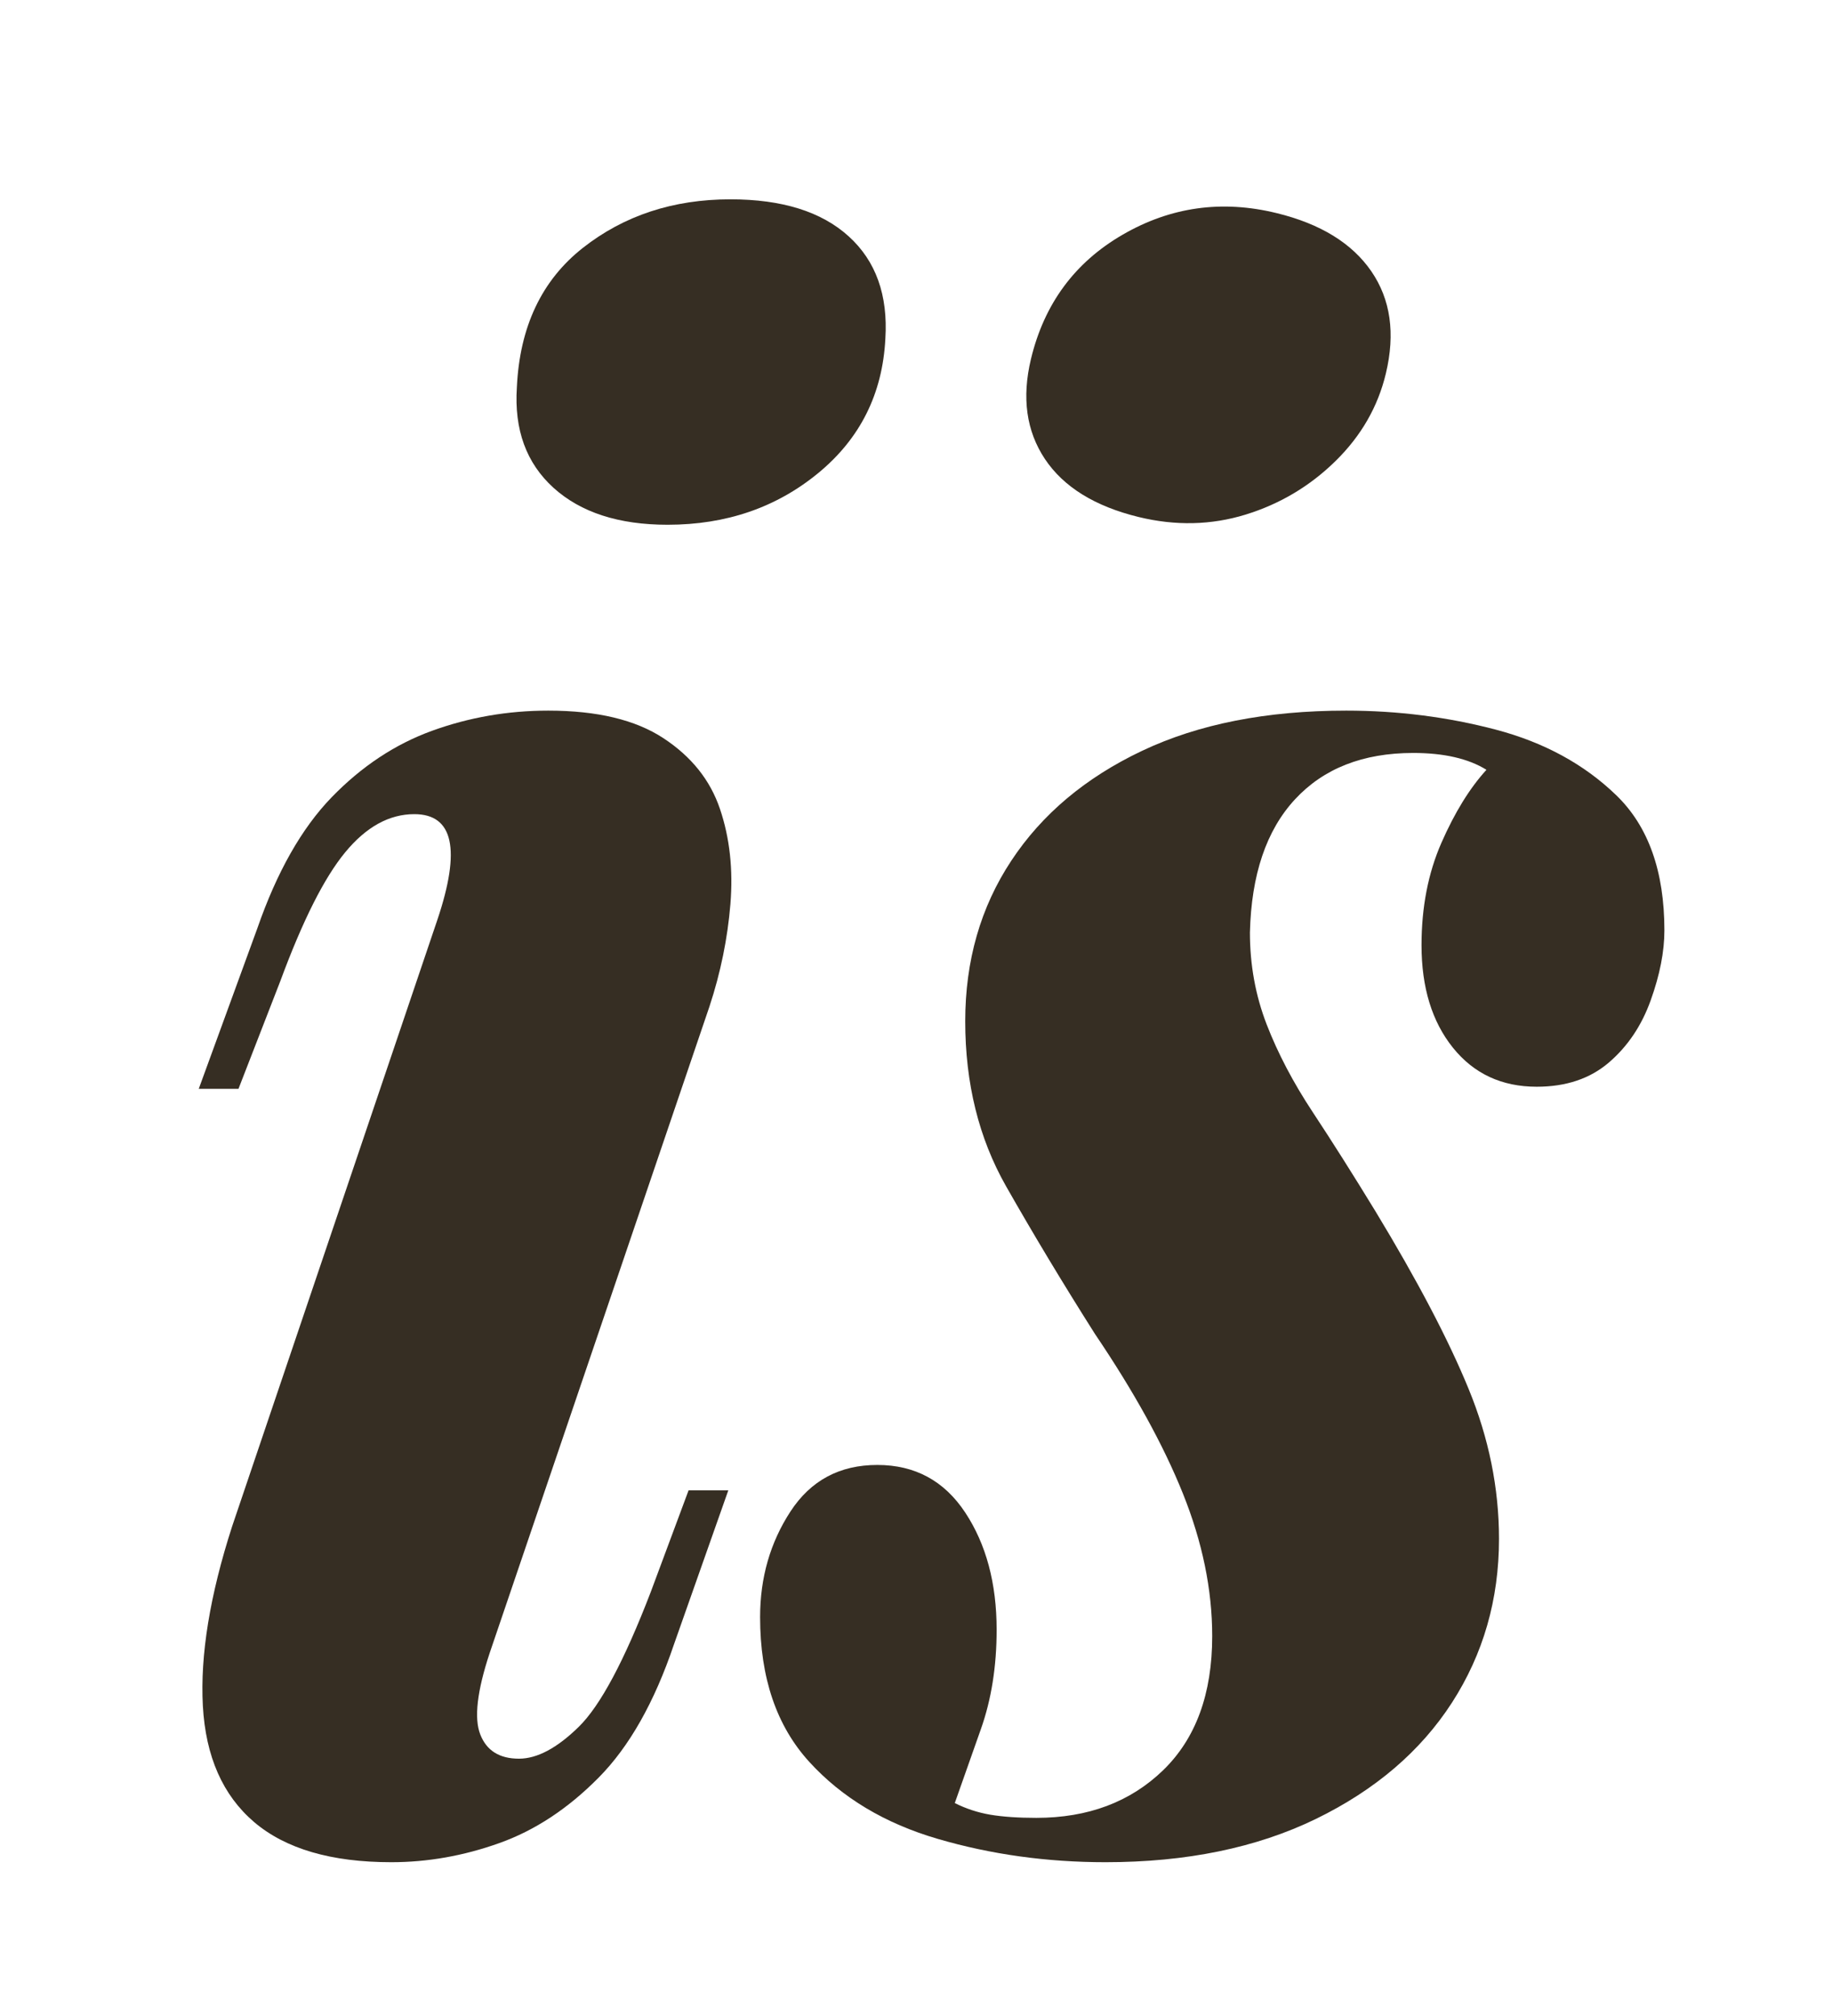 <?xml version="1.0" encoding="UTF-8"?> <svg xmlns="http://www.w3.org/2000/svg" width="70" height="77" viewBox="0 0 70 77" fill="none"><g clip-path="url(#clip0_731_118)"><g clip-path="url(#clip1_731_118)"><path d="M19.749 14.797C19.856 12.484 20.696 10.708 22.269 9.469C23.843 8.232 25.723 7.613 27.909 7.613C29.882 7.613 31.388 8.083 32.426 9.025C33.466 9.966 33.934 11.271 33.829 12.94C33.721 15.039 32.868 16.748 31.268 18.066C29.667 19.384 27.748 20.043 25.509 20.043C23.642 20.043 22.189 19.572 21.149 18.631C20.11 17.689 19.644 16.412 19.749 14.797ZM16.712 35.131C17.617 32.442 17.323 31.096 15.831 31.096C14.872 31.096 13.992 31.581 13.192 32.551C12.392 33.518 11.565 35.159 10.711 37.472L9.112 41.588H7.594L9.833 35.456C10.58 33.305 11.525 31.637 12.671 30.453C13.818 29.27 15.098 28.423 16.509 27.912C17.923 27.399 19.403 27.142 20.95 27.142C22.816 27.142 24.281 27.493 25.348 28.194C26.416 28.894 27.137 29.794 27.51 30.898C27.883 32 28.016 33.21 27.909 34.528C27.801 35.846 27.534 37.151 27.108 38.443L18.71 63.137C18.229 64.59 18.109 65.625 18.35 66.244C18.59 66.863 19.083 67.172 19.83 67.172C20.522 67.172 21.282 66.769 22.108 65.961C22.936 65.155 23.856 63.432 24.868 60.797L26.31 56.924H27.828L25.75 62.812C25.003 65.02 24.043 66.716 22.87 67.899C21.697 69.084 20.43 69.917 19.07 70.399C17.71 70.884 16.337 71.126 14.952 71.126C12.659 71.126 10.912 70.615 9.711 69.594C8.512 68.571 7.858 67.09 7.751 65.153C7.646 63.217 8.019 60.93 8.871 58.294L16.712 35.131Z" fill="#362E23"></path><path d="M36.482 68.867C36.908 69.081 37.361 69.23 37.84 69.312C38.32 69.392 38.906 69.432 39.599 69.432C41.573 69.432 43.185 68.827 44.439 67.617C45.691 66.405 46.318 64.697 46.318 62.491C46.318 60.717 45.944 58.901 45.198 57.044C44.452 55.187 43.332 53.157 41.839 50.951C40.611 49.014 39.478 47.131 38.438 45.302C37.4 43.474 36.881 41.376 36.881 39.008C36.881 36.694 37.467 34.65 38.641 32.875C39.813 31.099 41.479 29.7 43.637 28.678C45.797 27.654 48.397 27.142 51.437 27.142C53.41 27.142 55.317 27.385 57.157 27.869C58.998 28.355 60.53 29.189 61.755 30.372C62.982 31.556 63.596 33.278 63.596 35.537C63.596 36.345 63.422 37.233 63.074 38.202C62.728 39.17 62.196 39.964 61.475 40.582C60.756 41.199 59.837 41.507 58.718 41.507C57.383 41.507 56.316 41.011 55.516 40.017C54.716 39.022 54.316 37.717 54.316 36.102C54.316 34.65 54.569 33.346 55.076 32.19C55.584 31.033 56.157 30.103 56.797 29.402C56.104 28.973 55.17 28.759 53.998 28.759C52.078 28.759 50.571 29.351 49.477 30.535C48.385 31.716 47.812 33.411 47.759 35.618C47.759 36.854 47.972 38.024 48.399 39.128C48.826 40.231 49.413 41.348 50.159 42.478C50.906 43.608 51.705 44.872 52.559 46.27C54.157 48.906 55.343 51.165 56.115 53.048C56.889 54.931 57.276 56.841 57.276 58.777C57.276 61.091 56.676 63.176 55.478 65.033C54.278 66.89 52.545 68.37 50.278 69.474C48.011 70.575 45.331 71.126 42.241 71.126C39.999 71.126 37.865 70.829 35.838 70.237C33.813 69.646 32.174 68.665 30.922 67.293C29.67 65.921 29.043 64.078 29.043 61.764C29.043 60.258 29.431 58.913 30.204 57.729C30.977 56.546 32.082 55.953 33.522 55.953C34.961 55.953 36.08 56.559 36.881 57.771C37.68 58.981 38.081 60.474 38.081 62.248C38.081 63.648 37.88 64.913 37.479 66.043C37.08 67.172 36.747 68.114 36.482 68.867Z" fill="#362E23"></path><path d="M39.392 13.714C39.898 11.607 41.066 10.022 42.899 8.962C44.73 7.902 46.69 7.627 48.78 8.14C50.453 8.548 51.658 9.288 52.397 10.361C53.134 11.434 53.32 12.736 52.953 14.266C52.651 15.532 52.011 16.646 51.032 17.607C50.054 18.567 48.907 19.25 47.593 19.655C46.278 20.059 44.914 20.09 43.503 19.746C41.83 19.337 40.638 18.598 39.926 17.532C39.215 16.465 39.038 15.193 39.392 13.714Z" fill="#362E23"></path></g></g><defs><clipPath id="clip0_731_118"><rect width="70" height="76.058" fill="white"></rect></clipPath><clipPath id="clip1_731_118"><rect width="164.519" height="164.423" fill="white" transform="translate(-48.551 -40.096)"></rect></clipPath></defs></svg> 